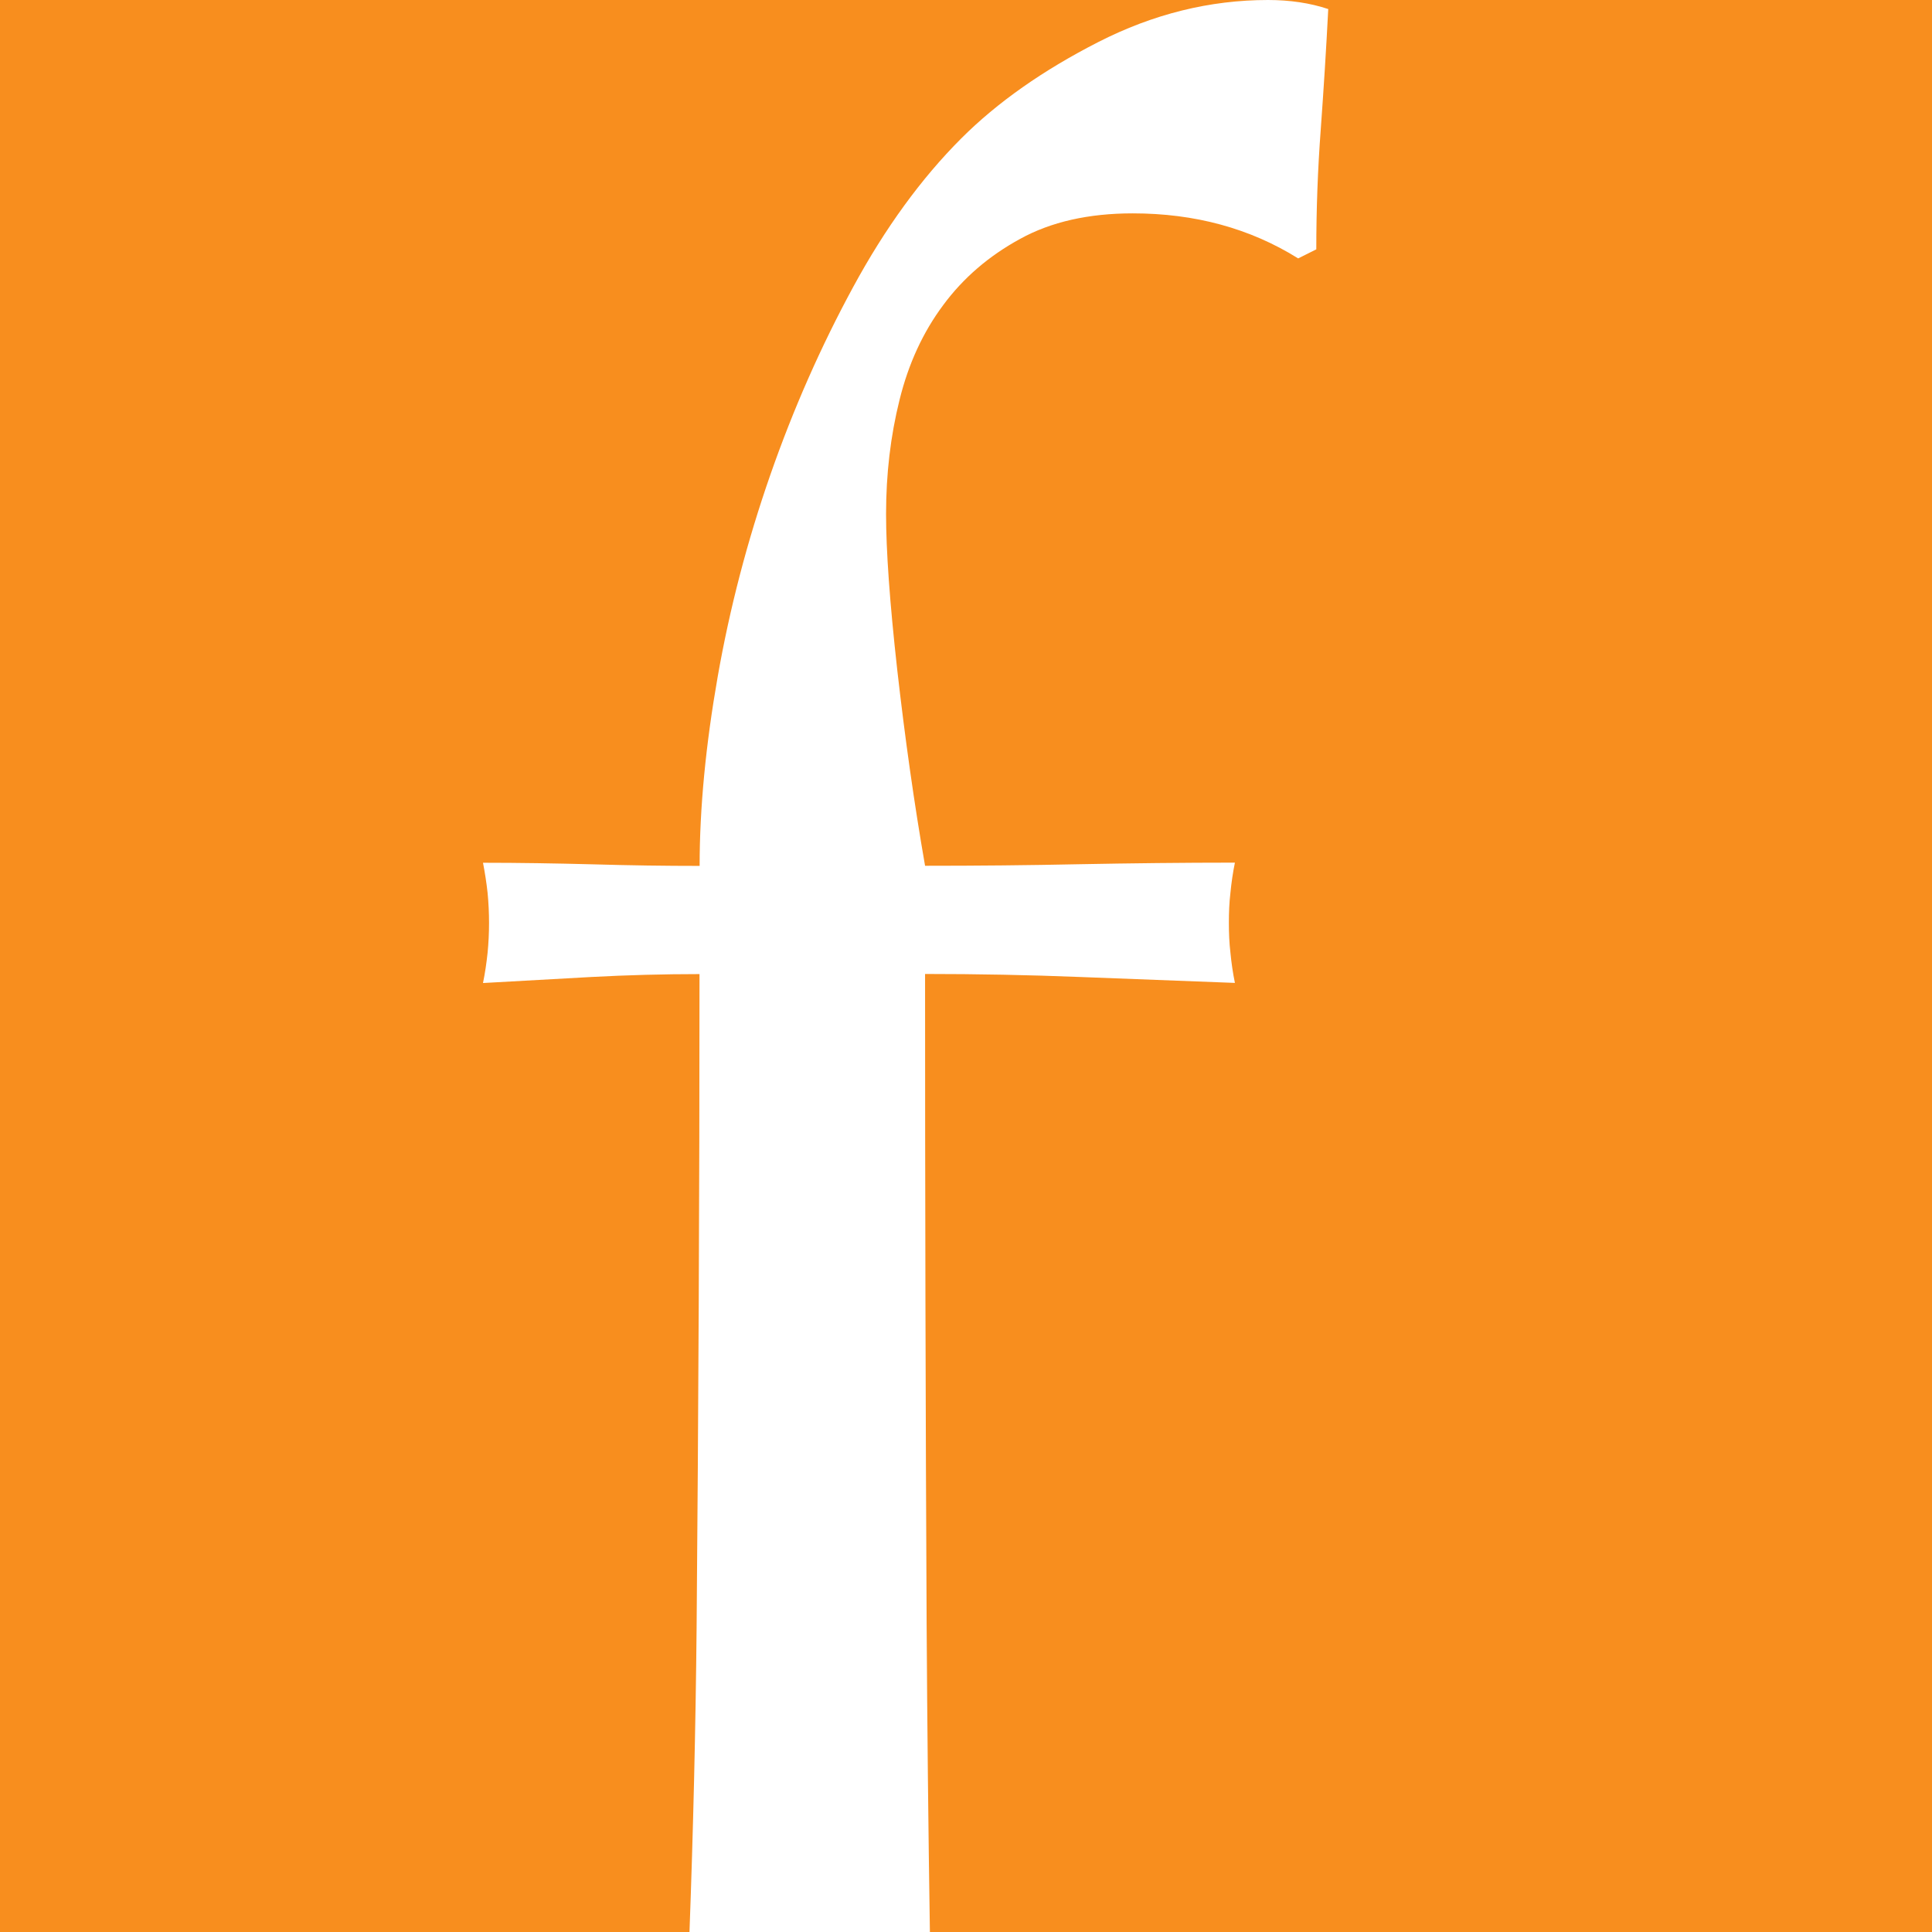 <svg width="16" height="16" viewBox="0 0 16 16" fill="none" xmlns="http://www.w3.org/2000/svg">
<rect width="16" height="16" fill="#F88E1E"/>
<path d="M10.938 1.07C10.962 0.739 10.983 0.407 11 0.075C10.85 0.025 10.684 0 10.501 0C10.02 0 9.55 0.116 9.094 0.349C8.638 0.582 8.26 0.847 7.961 1.146C7.629 1.478 7.33 1.889 7.065 2.378C6.799 2.868 6.57 3.386 6.379 3.934C6.188 4.482 6.043 5.039 5.944 5.602C5.845 6.166 5.794 6.689 5.794 7.171C5.511 7.171 5.217 7.167 4.91 7.158C4.602 7.15 4.299 7.145 4 7.145C4.016 7.228 4.029 7.311 4.038 7.394C4.046 7.477 4.05 7.56 4.05 7.643C4.05 7.726 4.046 7.809 4.038 7.891C4.029 7.975 4.017 8.058 4 8.141C4.298 8.125 4.598 8.108 4.897 8.091C5.196 8.075 5.495 8.067 5.793 8.067C5.793 9.909 5.784 11.715 5.769 13.482C5.761 14.316 5.741 15.157 5.71 16H7.701C7.688 15.149 7.679 14.302 7.674 13.456C7.665 11.672 7.661 9.876 7.661 8.066C8.093 8.066 8.521 8.074 8.944 8.091C9.368 8.107 9.795 8.124 10.227 8.14C10.21 8.057 10.198 7.974 10.19 7.891C10.18 7.808 10.177 7.725 10.177 7.642C10.177 7.559 10.18 7.476 10.19 7.393C10.198 7.31 10.21 7.227 10.227 7.144C9.795 7.144 9.368 7.149 8.944 7.157C8.521 7.166 8.093 7.17 7.661 7.17C7.571 6.655 7.495 6.115 7.431 5.551C7.368 4.987 7.338 4.556 7.338 4.257C7.338 3.925 7.375 3.61 7.45 3.31C7.524 3.011 7.644 2.751 7.811 2.527C7.977 2.302 8.189 2.12 8.447 1.979C8.704 1.837 9.016 1.767 9.381 1.767C9.896 1.767 10.352 1.891 10.751 2.14L10.901 2.065C10.901 1.734 10.913 1.403 10.938 1.07Z" fill="white"/>
</svg>
